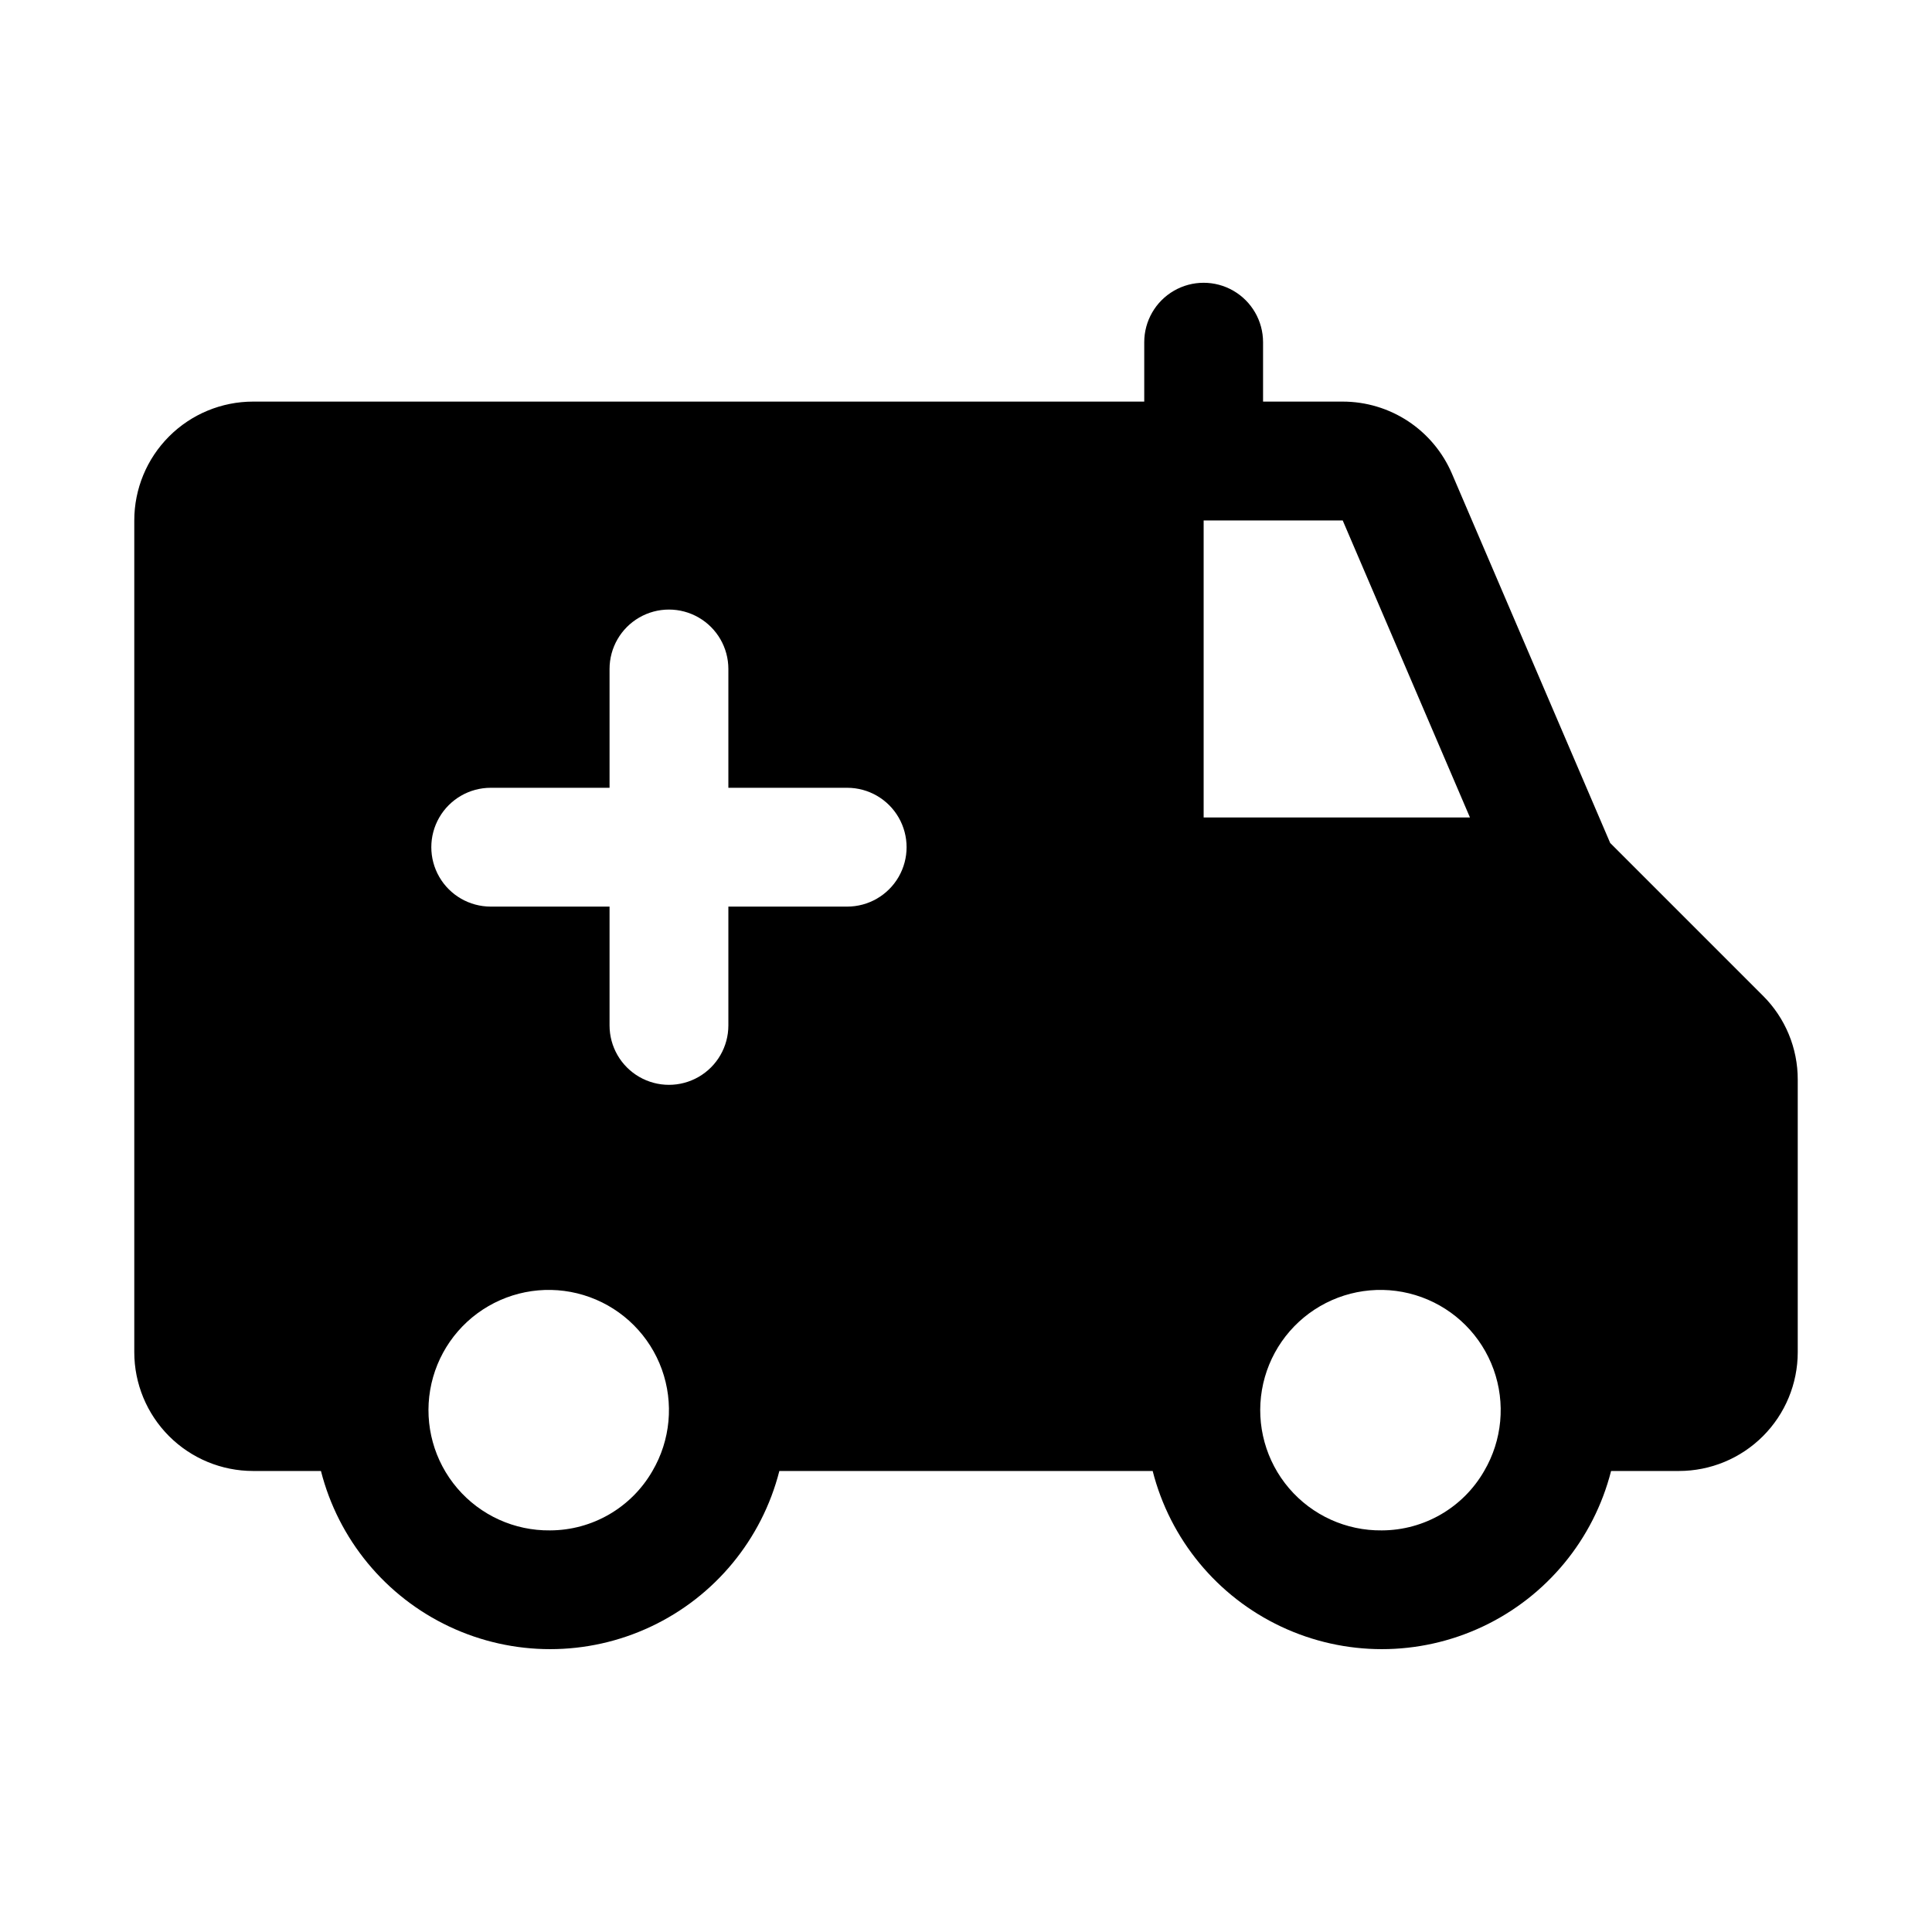 <?xml version="1.0" encoding="UTF-8"?>
<!-- The Best Svg Icon site in the world: iconSvg.co, Visit us! https://iconsvg.co -->
<svg fill="#000000" width="800px" height="800px" version="1.1" viewBox="144 144 512 512" xmlns="http://www.w3.org/2000/svg">
 <path d="m611.19 407.87-40.477-40.477-41.941-97.883c-2.43-5.664-6.465-10.488-11.605-13.883-5.144-3.391-11.172-5.199-17.332-5.199h-21.113v-15.742c0-5.625-3-10.824-7.871-13.637s-10.875-2.812-15.746 0c-4.871 2.812-7.871 8.012-7.871 13.637v15.742h-236.16c-8.352 0-16.359 3.316-22.266 9.223s-9.223 13.914-9.223 22.266v220.42c0 8.352 3.316 16.359 9.223 22.266 5.906 5.902 13.914 9.223 22.266 9.223h17.98c4.613 18.133 17.09 33.254 34.012 41.23 16.926 7.981 36.531 7.981 53.453 0 16.926-7.977 29.398-23.098 34.016-41.23h98.938-0.004c4.617 18.133 17.09 33.254 34.016 41.23 16.926 7.981 36.527 7.981 53.453 0 16.926-7.977 29.398-23.098 34.016-41.23h17.977c8.352 0 16.363-3.32 22.266-9.223 5.906-5.906 9.223-13.914 9.223-22.266v-72.203c0.023-8.355-3.297-16.371-9.227-22.262zm-111.36-125.95 33.723 78.719h-70.574v-78.719zm-210.04 267.65c-9.453 0.113-18.469-3.981-24.605-11.168-6.141-7.188-8.773-16.734-7.184-26.051 1.59-9.32 7.234-17.453 15.41-22.199 8.176-4.75 18.039-5.621 26.918-2.383 8.883 3.238 15.867 10.254 19.07 19.148 3.199 8.895 2.285 18.754-2.496 26.91-5.582 9.707-15.914 15.707-27.113 15.742zm78.723-165.31h-31.488v31.488c0 5.625-3 10.824-7.875 13.637-4.871 2.812-10.871 2.812-15.742 0s-7.871-8.012-7.871-13.637v-31.488h-31.488c-5.625 0-10.824-3-13.637-7.871-2.812-4.871-2.812-10.875 0-15.746 2.812-4.871 8.012-7.871 13.637-7.871h31.488v-31.488c0-5.625 3-10.82 7.871-13.633s10.871-2.812 15.742 0c4.875 2.812 7.875 8.008 7.875 13.633v31.488h31.488c5.625 0 10.82 3 13.633 7.871 2.812 4.871 2.812 10.875 0 15.746-2.812 4.871-8.008 7.871-13.633 7.871zm141.7 165.31c-9.453 0.113-18.469-3.981-24.609-11.168-6.137-7.188-8.77-16.734-7.18-26.051 1.59-9.32 7.234-17.453 15.41-22.199 8.176-4.75 18.035-5.621 26.918-2.383 8.883 3.238 15.867 10.254 19.066 19.148 3.203 8.895 2.289 18.754-2.496 26.91-5.578 9.707-15.91 15.707-27.109 15.742z"/>
</svg>
